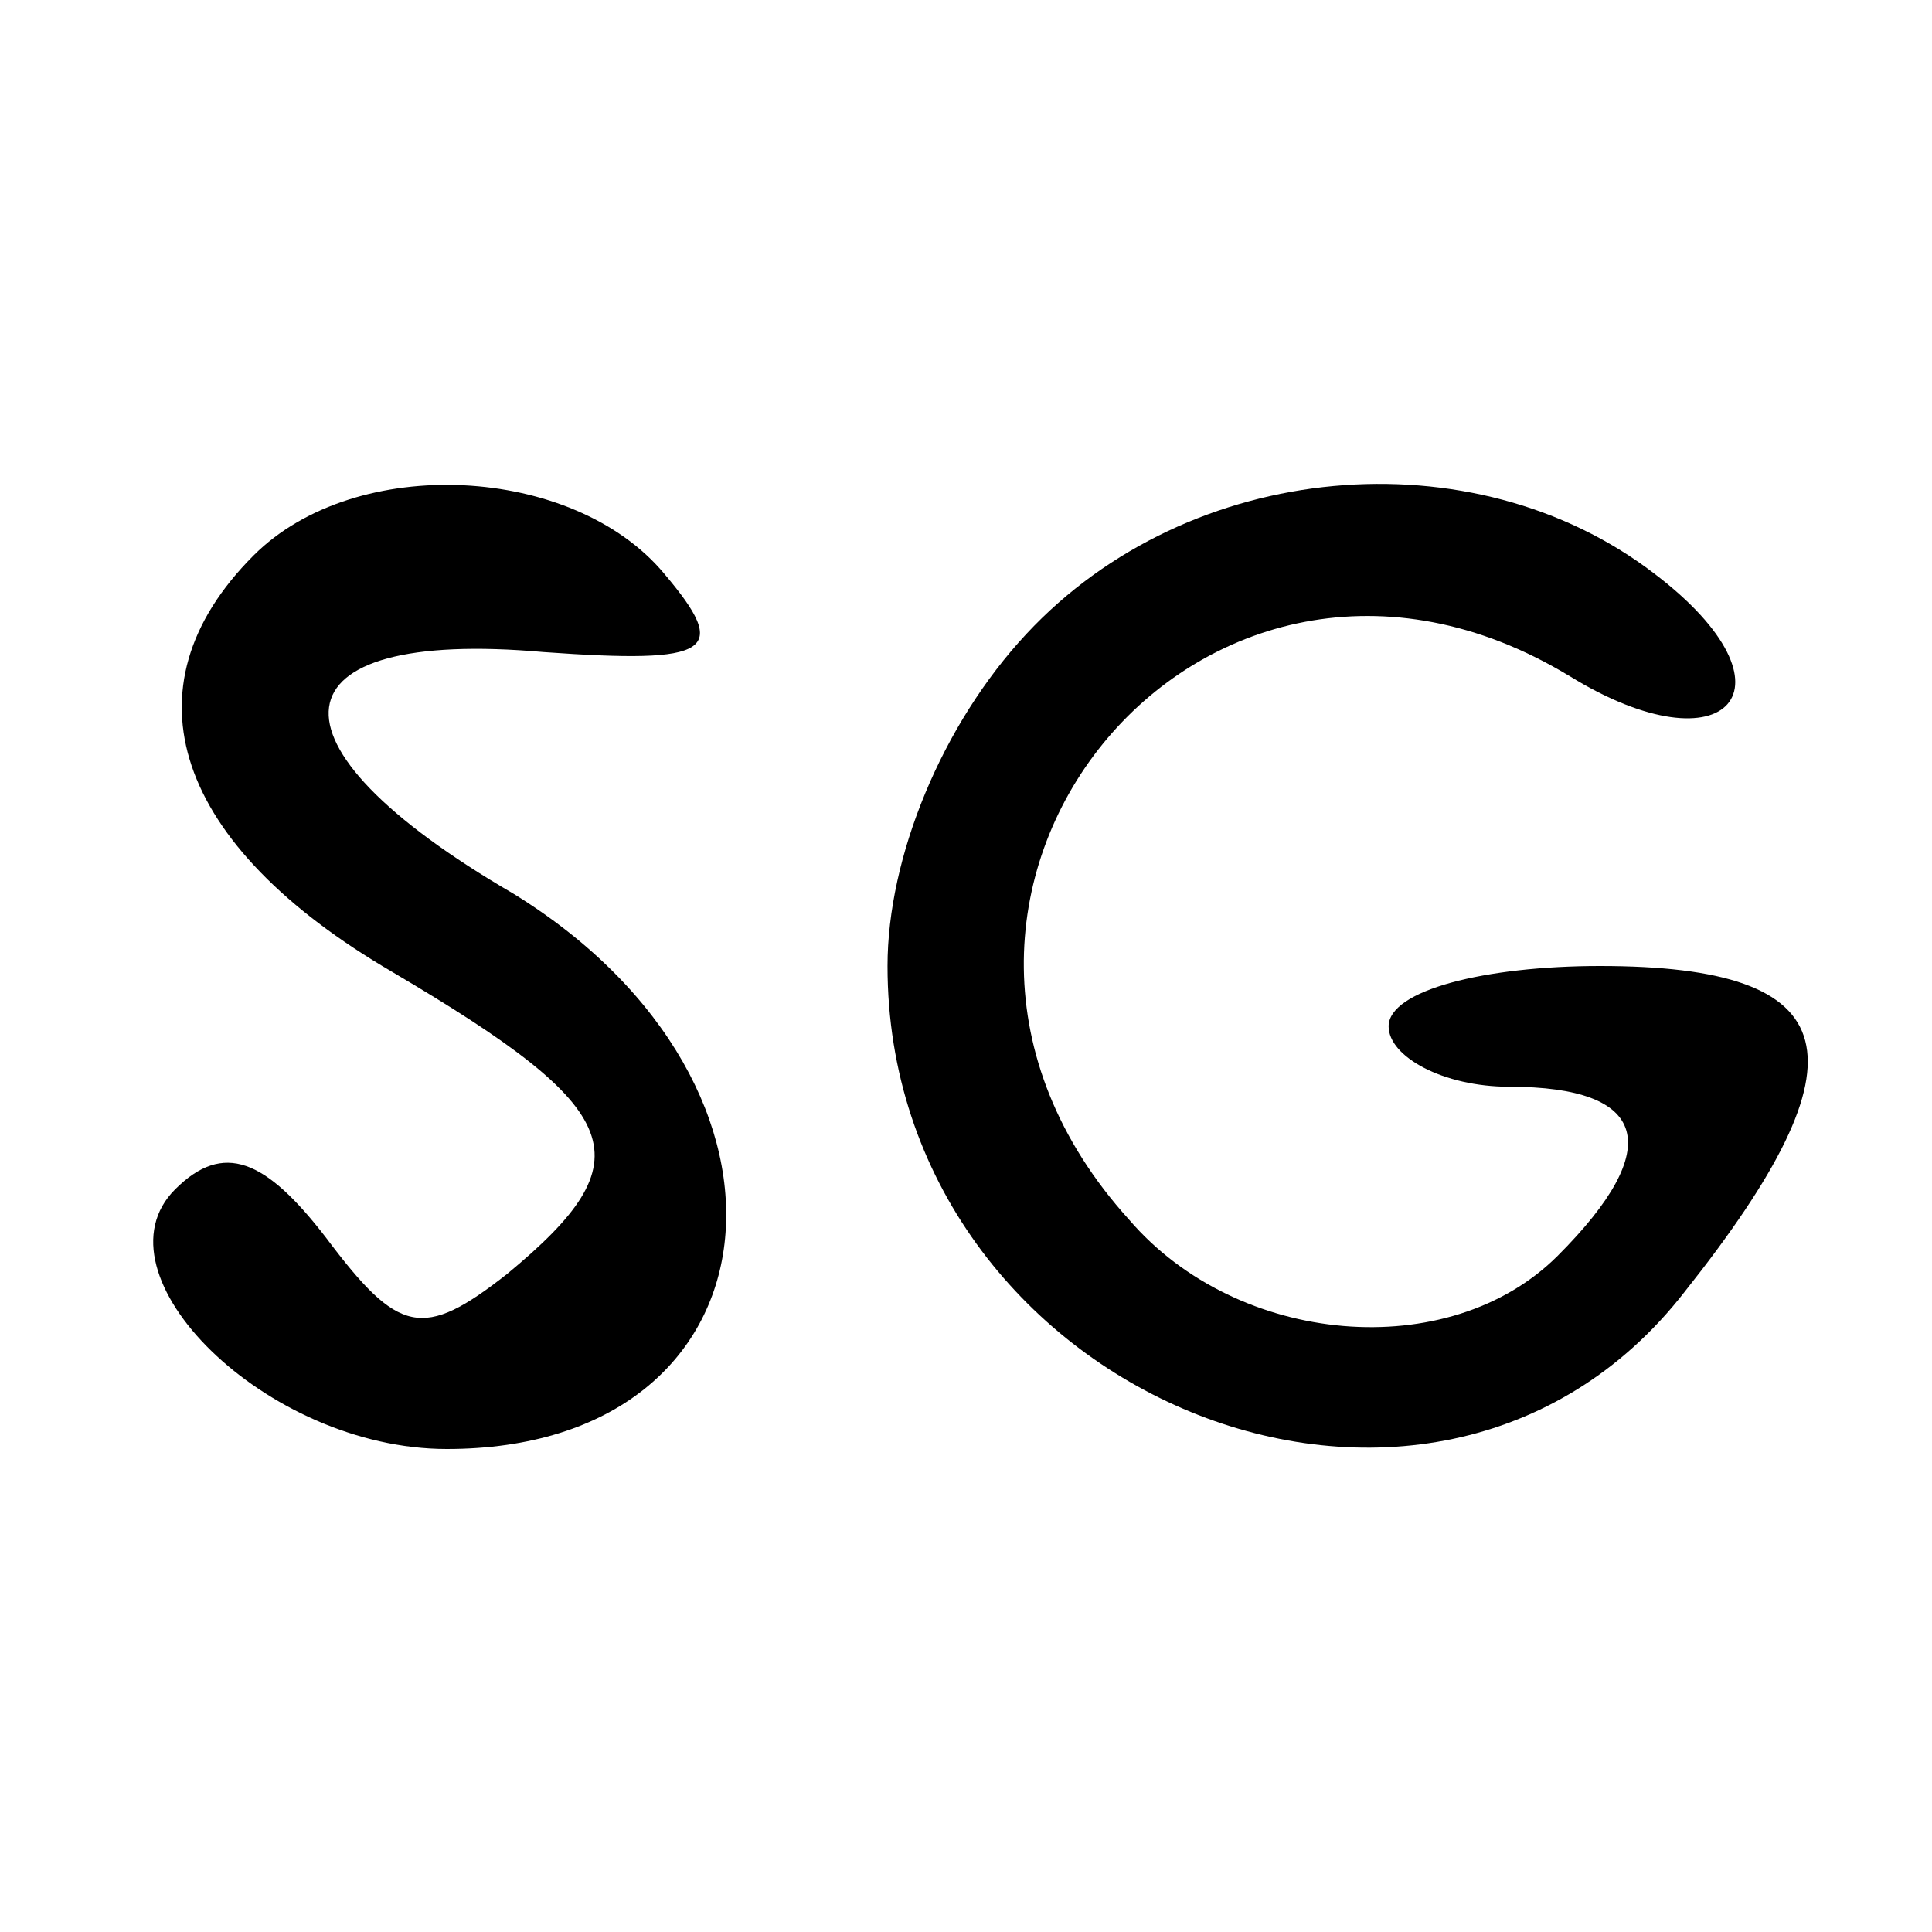<?xml version="1.0" standalone="no"?>
<!DOCTYPE svg PUBLIC "-//W3C//DTD SVG 20010904//EN"
 "http://www.w3.org/TR/2001/REC-SVG-20010904/DTD/svg10.dtd">
<svg version="1.0" xmlns="http://www.w3.org/2000/svg"
 width="32pt" height="32pt" viewBox="0 0 32 32"
 preserveAspectRatio="xMidYMid meet">

<g transform="translate(0,32) scale(0.1,-0.1)"
fill="#000000" stroke="none">
<path d="M42 228 c-22 -22 -13 -48 23 -69 39 -23 42 -31 19 -50 -14 -11 -18
-10 -30 6 -10 13 -17 16 -25 8 -14 -14 15 -43 45 -43 56 0 63 60 11 92 -43 25
-40 44 5 40 28 -2 31 0 20 13 -15 18 -51 20 -68 3z"/>
<path d="M170 215 c-14 -15 -23 -37 -23 -55 0 -71 90 -108 132 -54 31 39 27
54 -14 54 -19 0 -35 -4 -35 -10 0 -5 9 -10 20 -10 23 0 26 -10 8 -28 -18 -18
-53 -15 -71 6 -48 53 12 127 73 90 26 -16 39 -2 14 17 -30 23 -77 19 -104 -10z"/>
</g>
</svg>
